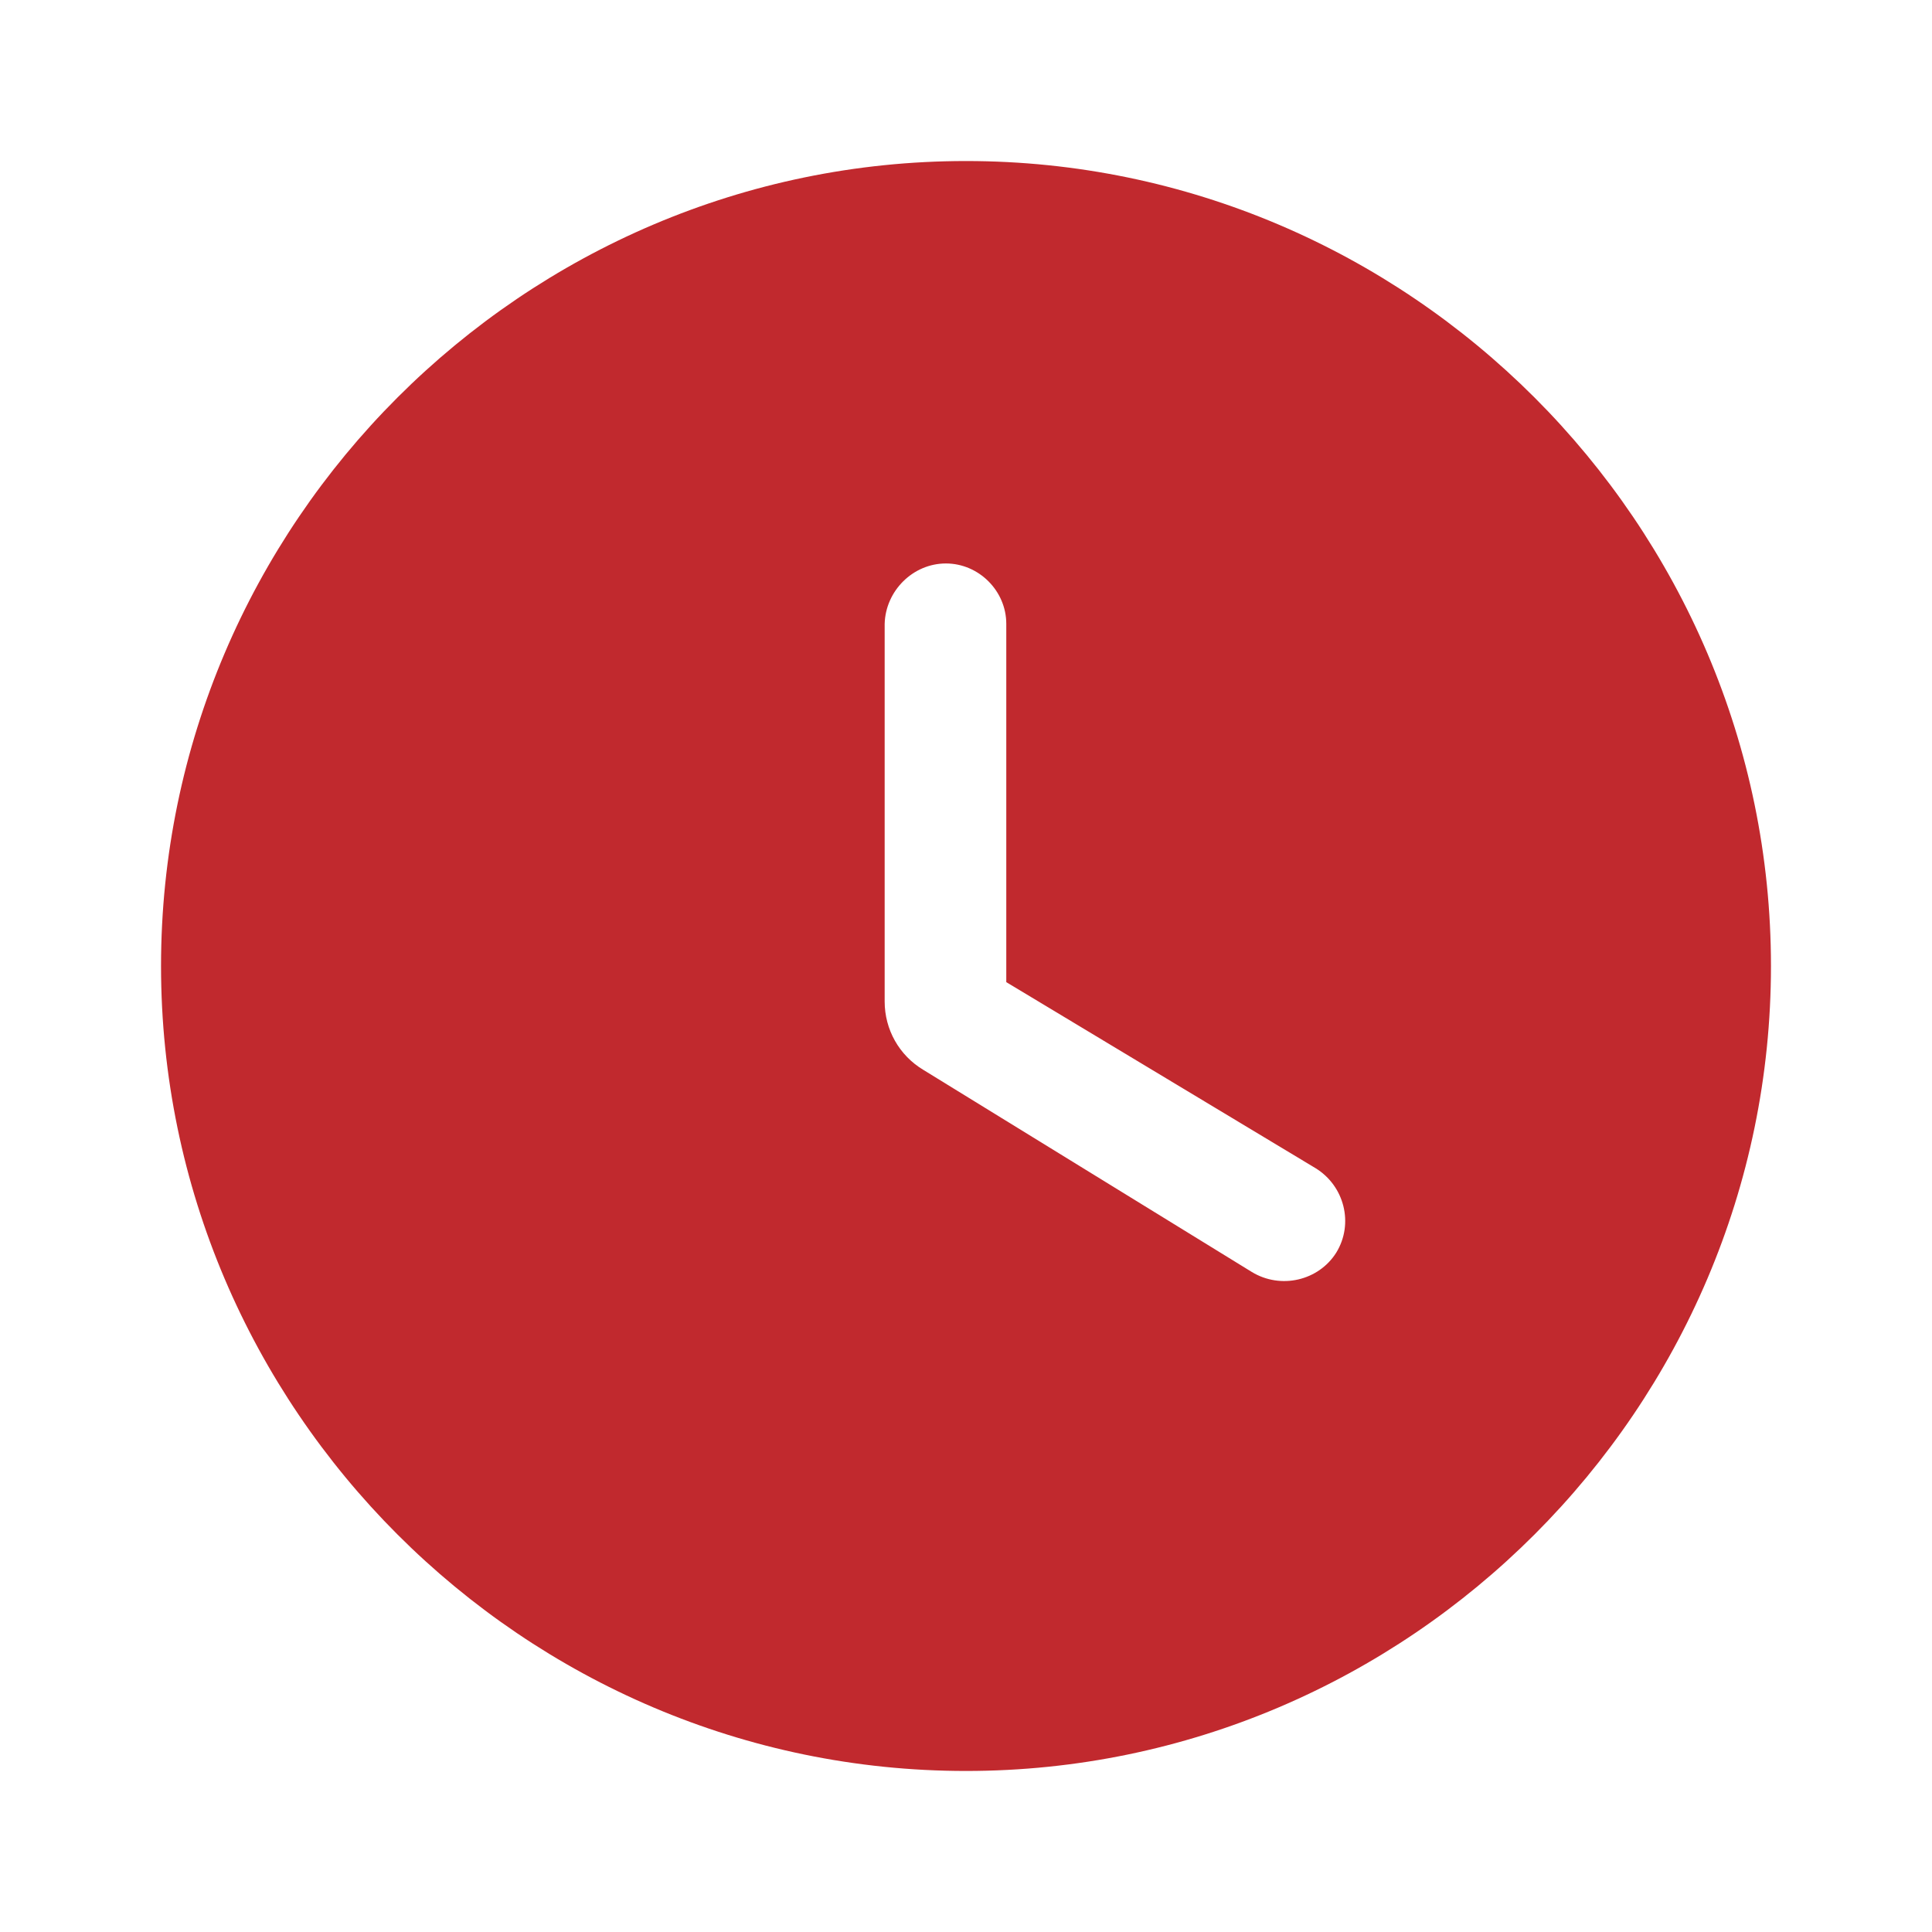 <?xml version="1.0" encoding="UTF-8"?> <svg xmlns="http://www.w3.org/2000/svg" width="20" height="20" viewBox="0 0 20 20" fill="none"> <path d="M10 1.667C5.417 1.667 1.667 5.417 1.667 10C1.667 14.583 5.417 18.333 10 18.333C14.583 18.333 18.333 14.583 18.333 10C18.333 5.417 14.583 1.667 10 1.667ZM12.958 13.167L9.558 11.075C9.308 10.925 9.158 10.658 9.158 10.367V6.458C9.167 6.117 9.45 5.833 9.792 5.833C10.133 5.833 10.417 6.117 10.417 6.458V10.167L13.617 12.092C13.917 12.275 14.017 12.667 13.833 12.967C13.65 13.258 13.258 13.35 12.958 13.167Z" fill="#C1292E"></path> </svg> 